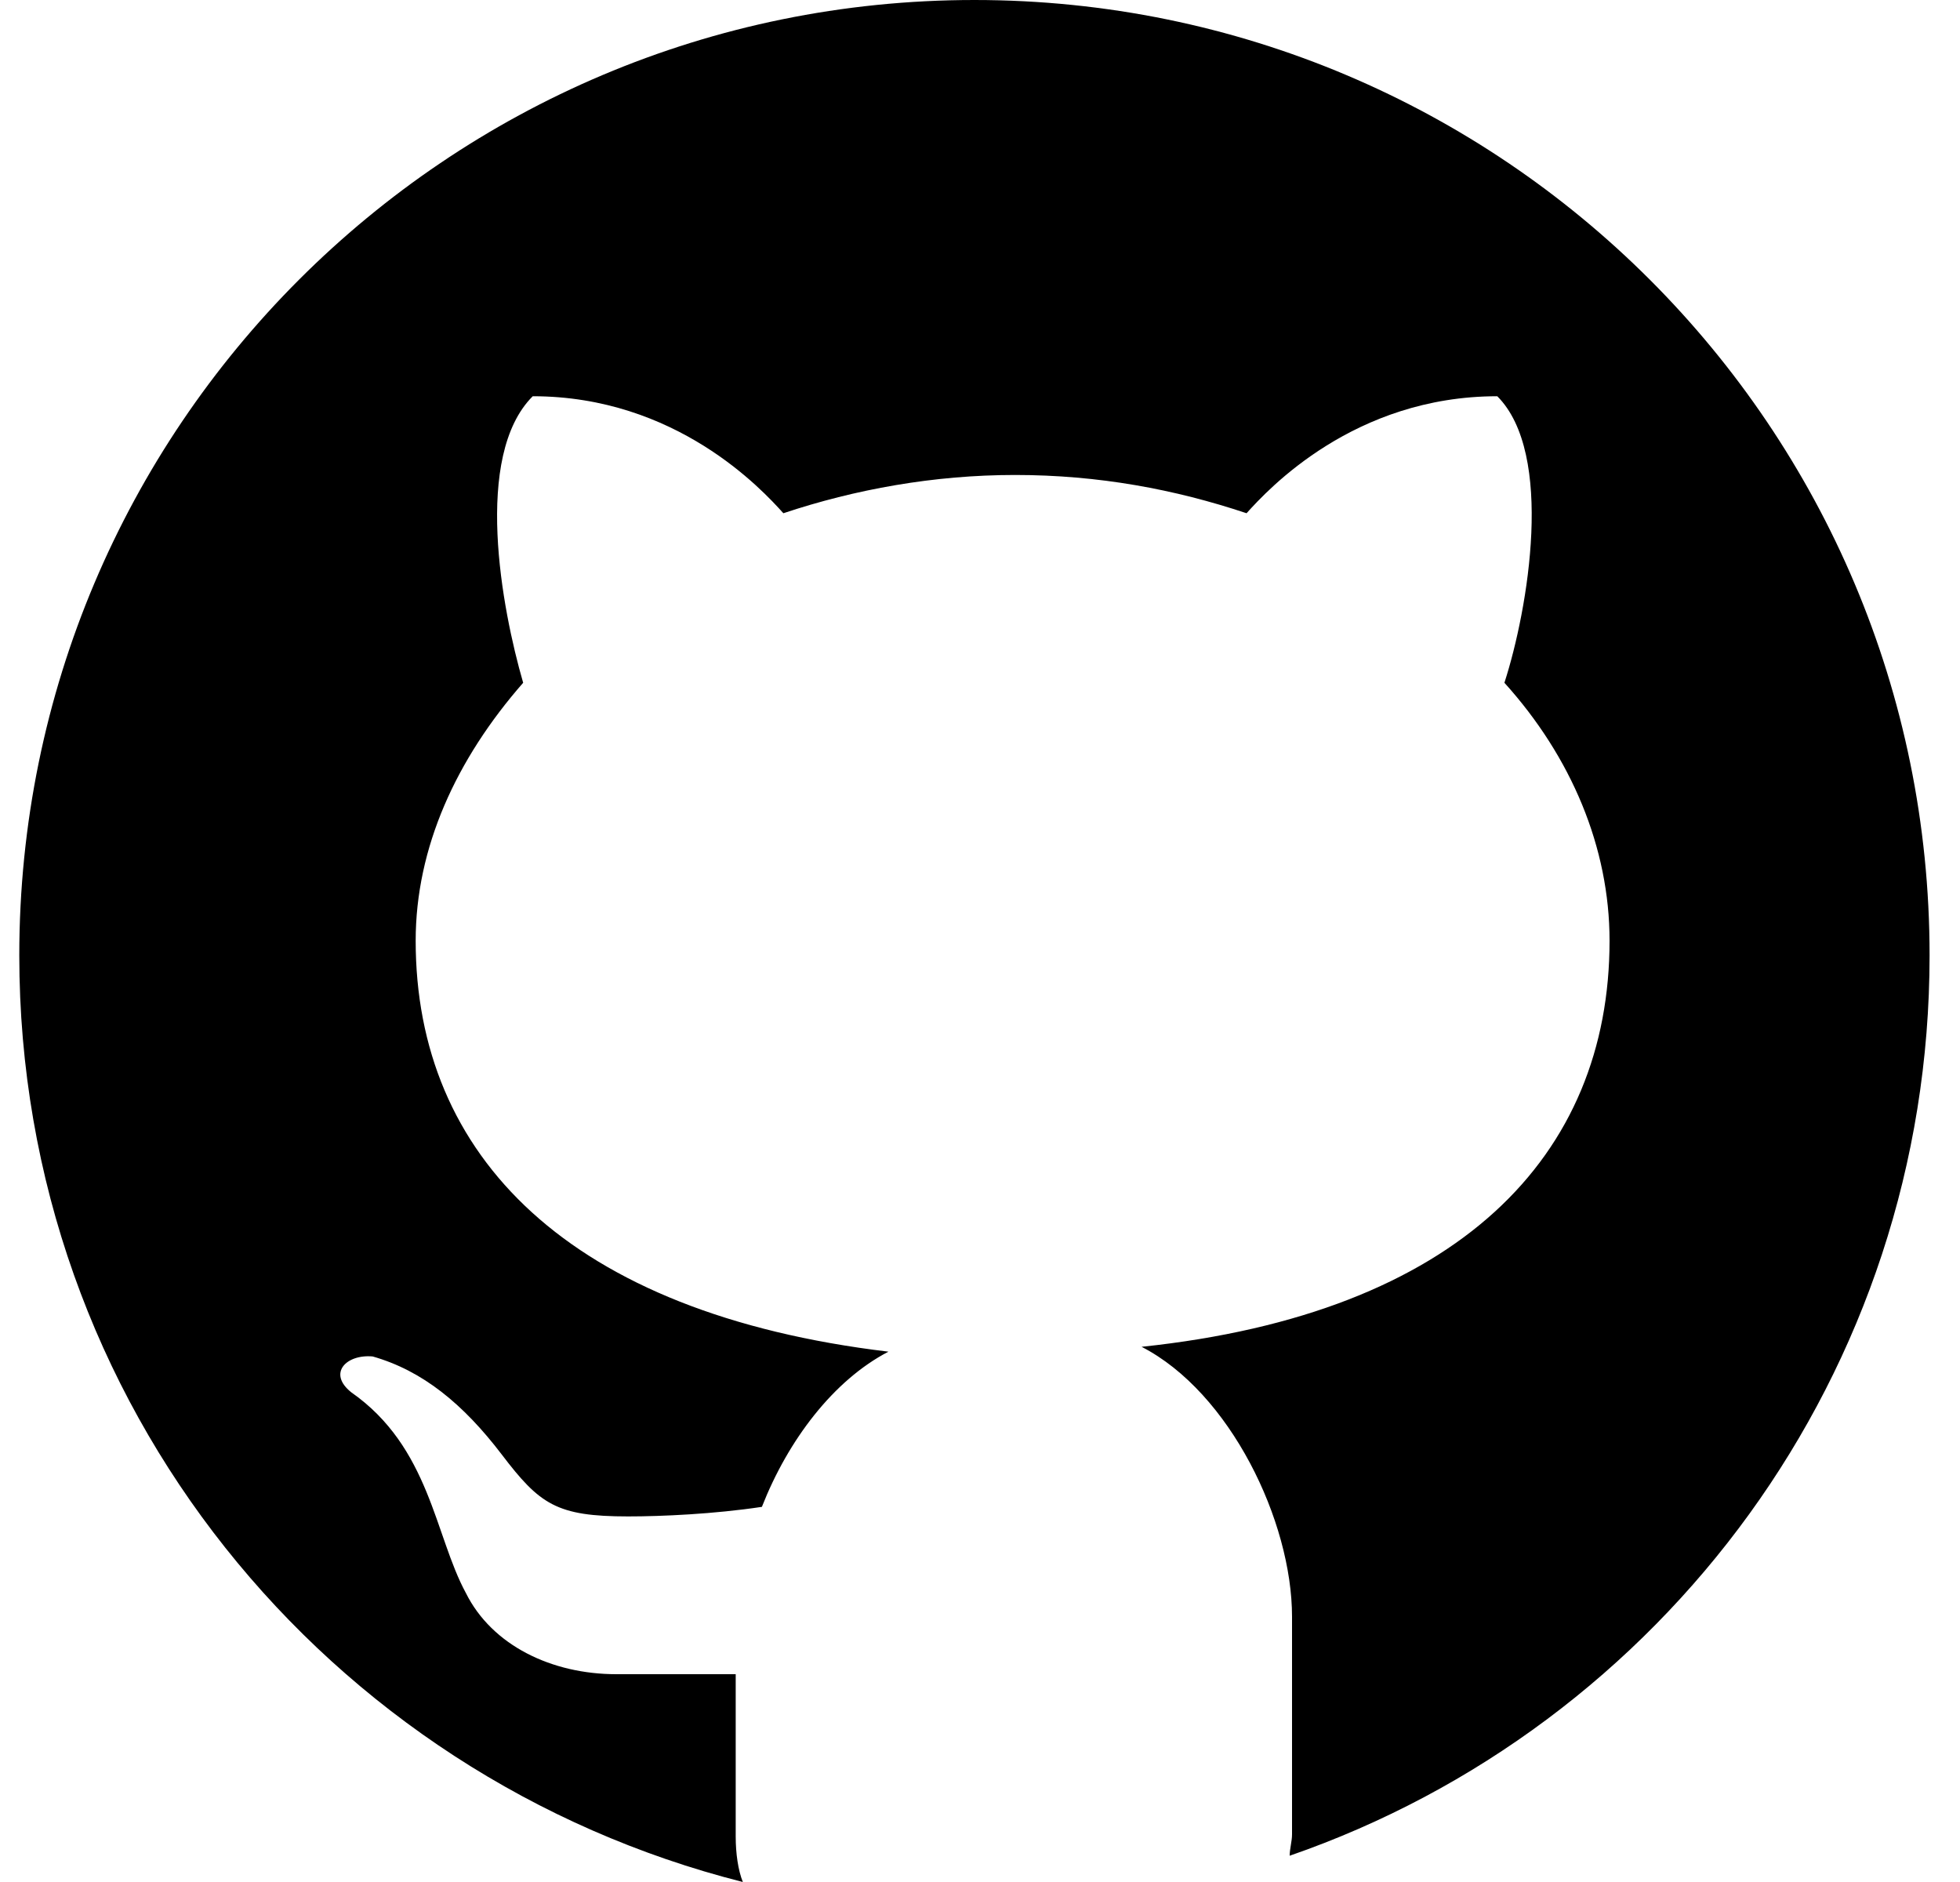 <svg width="25" height="24" viewBox="0 0 25 24" fill="none" xmlns="http://www.w3.org/2000/svg">
<path d="M12.429 0C5.698 0 0.246 5.452 0.246 12.183C0.246 17.909 4.175 22.66 9.475 24C9.414 23.848 9.384 23.634 9.384 23.421V21.35H7.861C7.039 21.35 6.276 20.985 5.942 20.314C5.545 19.583 5.484 18.456 4.48 17.755C4.175 17.511 4.418 17.268 4.753 17.298C5.393 17.48 5.91 17.907 6.398 18.546C6.885 19.186 7.099 19.338 8.012 19.338C8.438 19.338 9.108 19.308 9.718 19.216C10.053 18.363 10.631 17.602 11.332 17.237C7.251 16.749 5.302 14.739 5.302 11.997C5.302 10.809 5.819 9.682 6.673 8.707C6.399 7.763 6.033 5.814 6.795 5.053C8.623 5.053 9.719 6.241 9.992 6.545C10.906 6.24 11.912 6.057 12.947 6.057C14.012 6.057 14.987 6.24 15.9 6.545C16.174 6.24 17.271 5.053 19.098 5.053C19.829 5.784 19.494 7.763 19.189 8.707C20.043 9.652 20.53 10.809 20.53 11.997C20.53 14.739 18.611 16.749 14.561 17.175C15.688 17.754 16.48 19.398 16.48 20.617V23.391C16.48 23.483 16.45 23.574 16.45 23.665C21.201 22.021 24.612 17.514 24.612 12.183C24.612 5.452 19.16 0 12.429 0Z" fill="black"/>
</svg>
